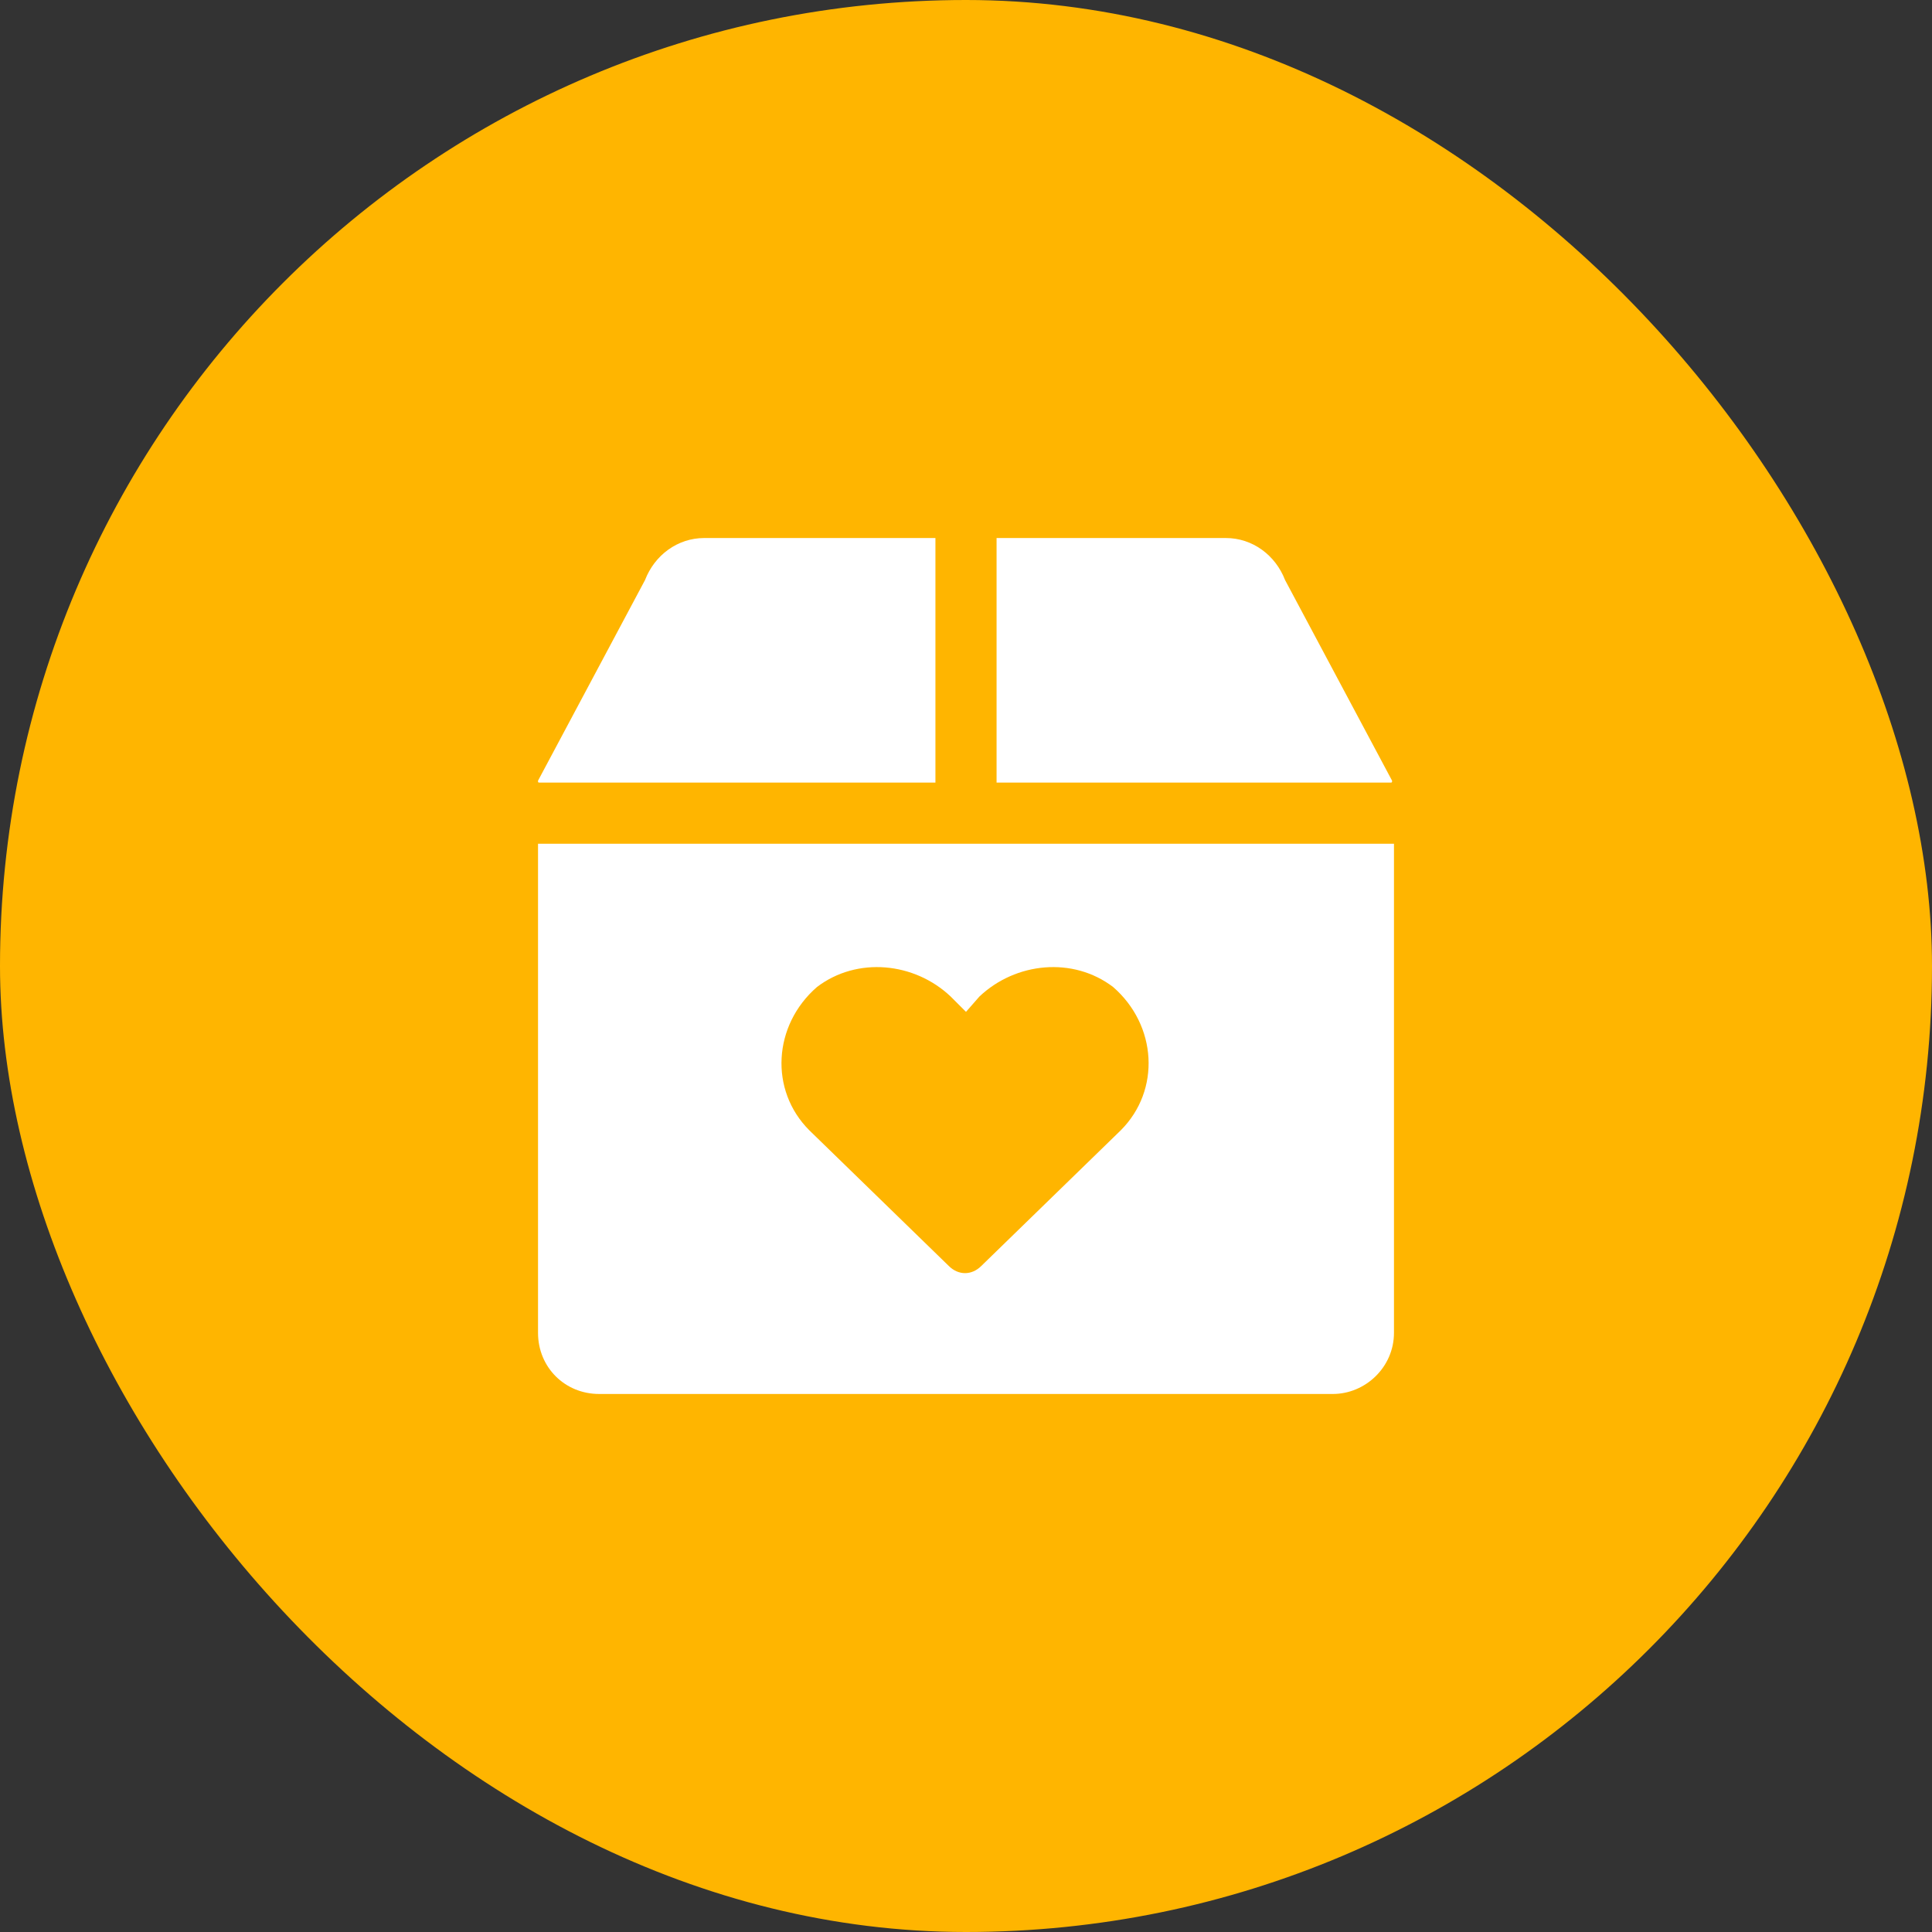 <svg width="79" height="79" viewBox="0 0 79 79" fill="none" xmlns="http://www.w3.org/2000/svg">
<rect x="0" y="0" width="79" height="79" fill="#333333" stroke="none"/>
<rect width="79" height="79" rx="39.5" fill="#FFB500"/>
<path d="M56.922 31.922C56.922 32 56.922 32 56.844 32H40.75V22H50.125C51.219 22 52.156 22.703 52.547 23.719L56.922 31.922ZM22 34.5H57V54.5C57 55.906 55.828 57 54.5 57H24.5C23.094 57 22 55.906 22 54.5V34.5ZM45.828 46.219C47.469 44.578 47.312 41.922 45.516 40.359C43.875 39.109 41.531 39.344 40.047 40.75L39.5 41.375L38.875 40.75C37.391 39.344 35.047 39.109 33.406 40.359C31.609 41.922 31.453 44.578 33.094 46.219L38.797 51.766C39.188 52.156 39.734 52.156 40.125 51.766L45.828 46.219ZM38.25 32H22.078C22 32 22 32 22 31.922L26.375 23.719C26.766 22.703 27.703 22 28.797 22H38.25V32Z" fill="white"/>
</svg>
